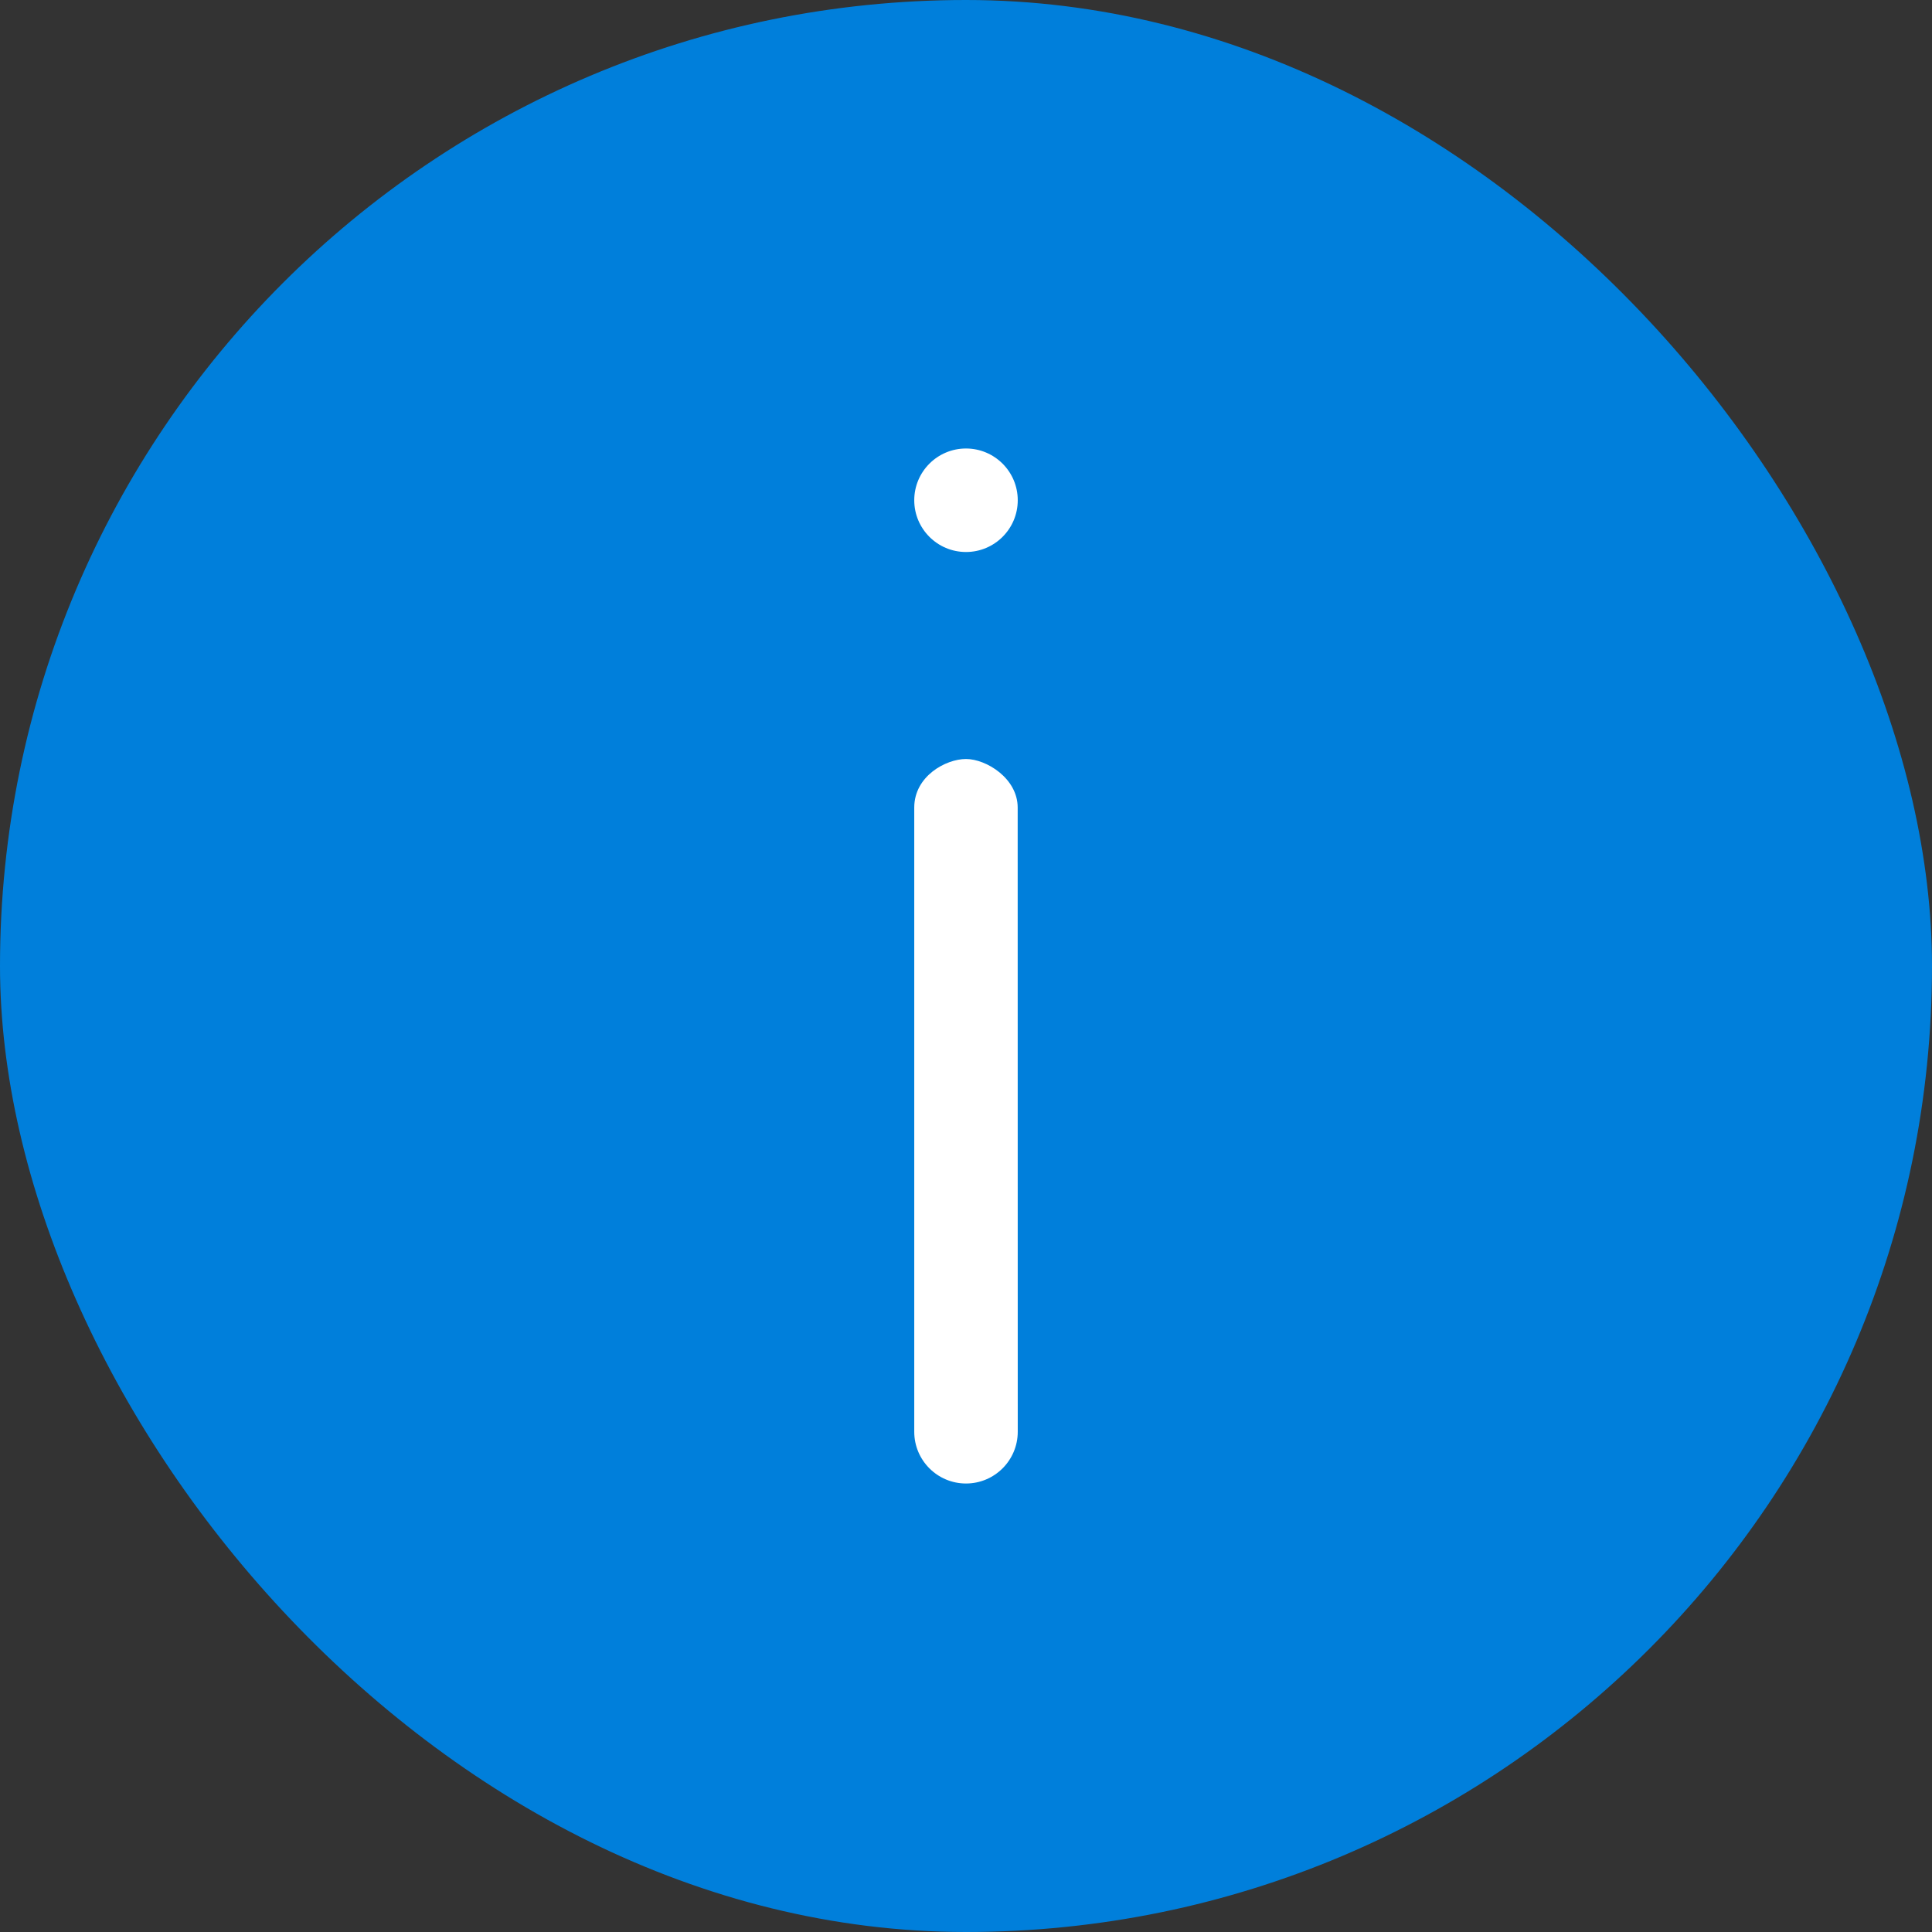 <svg width="28" height="28" viewBox="0 0 28 28" fill="none" xmlns="http://www.w3.org/2000/svg">
    <rect x="0" y="0" width="28" height="28" fill="#333333" stroke="none"/>
    <rect width="28" height="28" rx="14" fill="#007FDB"/>
    <path d="M14 8C13.586 8 13.25 7.664 13.25 7.25C13.25 6.836 13.586 6.5 14 6.5C14.414 6.5 14.75 6.836 14.75 7.25C14.75 7.664 14.414 8 14 8Z" fill="white"/>
    <path d="M13.25 11.704L13.25 20.75C13.25 21.164 13.586 21.5 14 21.5C14.414 21.5 14.75 21.164 14.75 20.75L14.749 11.704C14.749 11.28 14.293 11 14 11C13.707 11 13.25 11.249 13.25 11.704Z" fill="white"/>
</svg>
